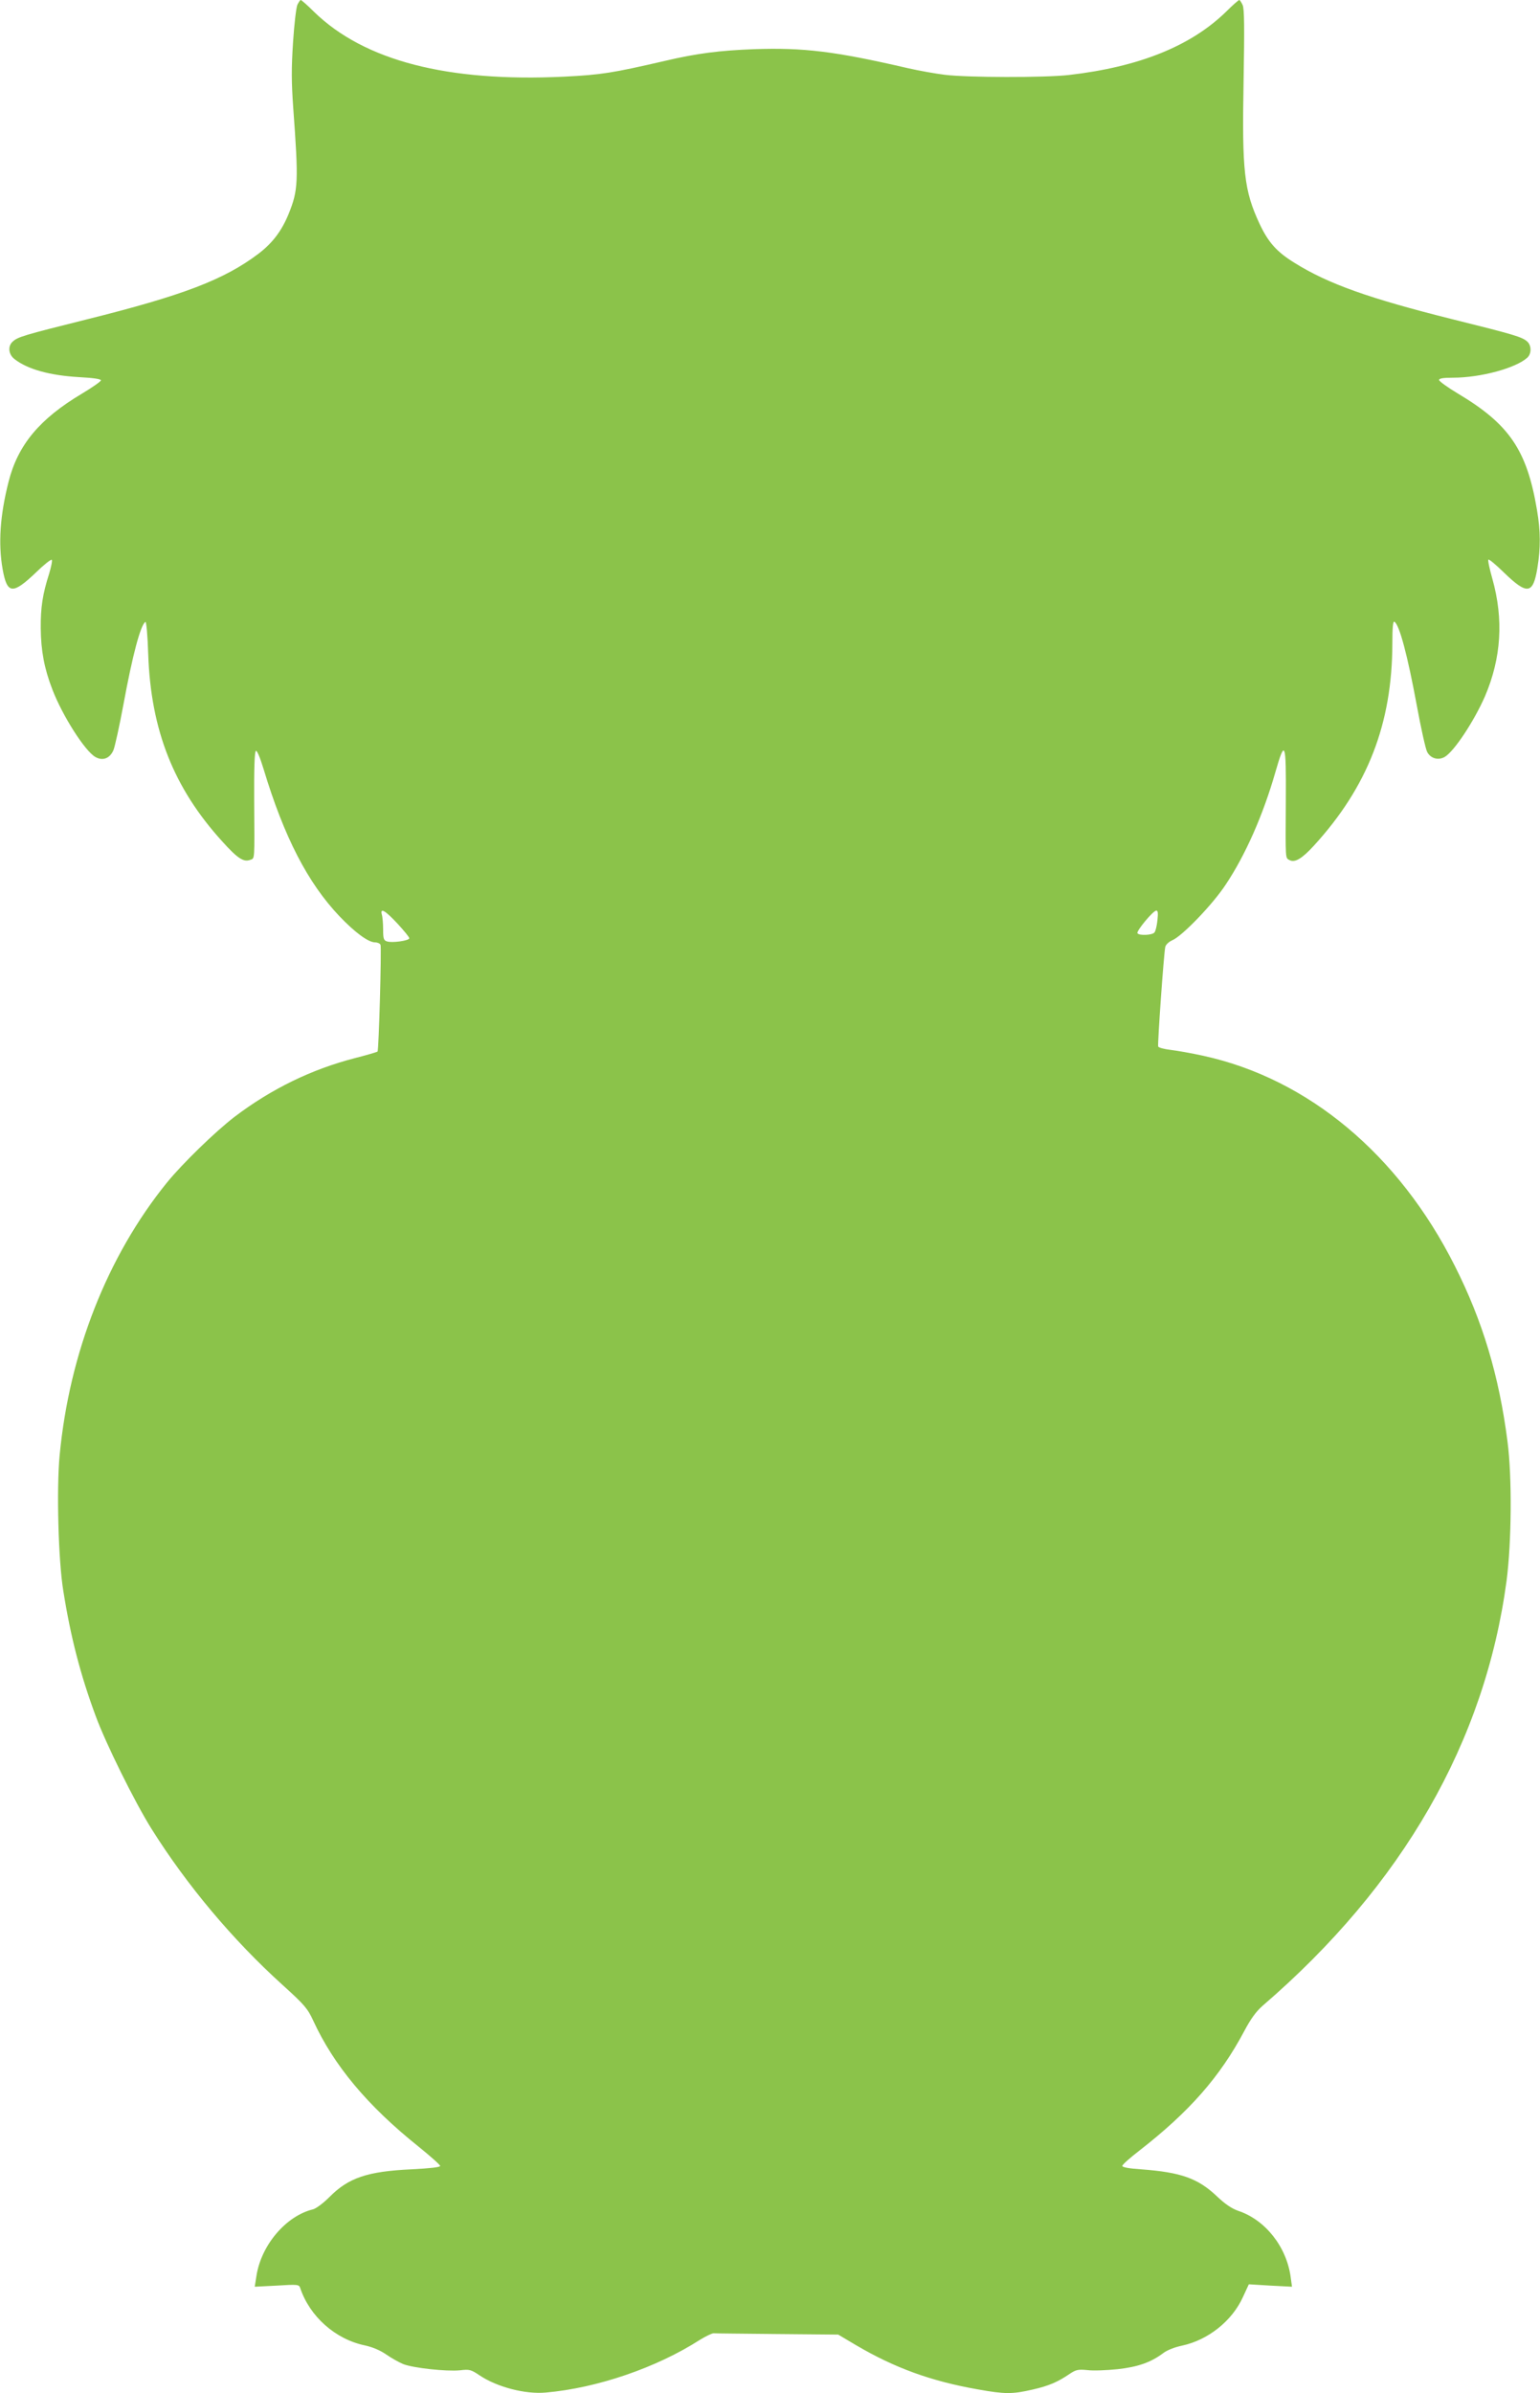 <?xml version="1.0" standalone="no"?>
<!DOCTYPE svg PUBLIC "-//W3C//DTD SVG 20010904//EN"
 "http://www.w3.org/TR/2001/REC-SVG-20010904/DTD/svg10.dtd">
<svg version="1.0" xmlns="http://www.w3.org/2000/svg"
 width="824pt" height="1280pt" viewBox="0 0 824 1280"
 preserveAspectRatio="xMidYMid meet">
<g transform="translate(0,1280) scale(0.1,-0.1)"
fill="#8bc34a" stroke="none">
<path d="M1591 12774 c-6 -14 -17 -104 -23 -200 -9 -137 -9 -211 1 -351 29
-397 27 -439 -25 -568 -37 -90 -86 -155 -161 -212 -184 -139 -404 -223 -922
-352 -336 -84 -366 -93 -393 -118 -27 -24 -23 -68 9 -93 70 -55 189 -88 346
-97 75 -4 117 -10 117 -17 0 -6 -46 -38 -101 -71 -227 -135 -343 -274 -393
-471 -46 -181 -56 -331 -32 -468 24 -134 53 -137 177 -19 43 42 82 73 86 69 4
-3 -3 -37 -14 -74 -35 -109 -46 -181 -45 -292 1 -120 19 -216 62 -327 54 -141
175 -331 231 -362 39 -22 77 -7 96 37 8 20 32 129 53 242 49 266 92 428 118
444 5 3 12 -74 15 -172 14 -407 136 -716 396 -1002 81 -90 114 -112 149 -99
26 10 24 -14 22 320 -1 167 2 259 9 263 6 4 22 -34 41 -96 110 -365 237 -610
406 -788 84 -88 155 -140 191 -140 13 0 26 -6 29 -13 6 -17 -9 -564 -16 -571
-4 -3 -58 -19 -121 -35 -232 -60 -446 -164 -644 -314 -103 -79 -279 -250 -362
-352 -319 -394 -522 -911 -574 -1459 -17 -181 -7 -564 20 -726 39 -246 92
-449 172 -665 54 -148 210 -463 299 -605 188 -300 434 -594 703 -837 117 -106
133 -125 163 -190 110 -239 290 -455 564 -674 63 -51 115 -97 115 -103 0 -7
-55 -13 -153 -18 -236 -11 -337 -45 -439 -148 -33 -33 -72 -62 -88 -66 -145
-35 -278 -192 -303 -357 l-9 -57 118 6 c111 7 119 6 125 -12 51 -153 188 -275
347 -308 41 -9 81 -26 113 -48 27 -19 68 -42 92 -52 55 -21 230 -40 303 -33
51 6 59 4 105 -27 94 -63 245 -102 354 -92 275 24 593 133 825 282 31 19 64
35 73 35 9 -1 163 -2 342 -4 l325 -3 96 -57 c206 -121 400 -192 651 -236 145
-26 185 -26 293 -1 88 20 136 41 200 85 32 21 44 24 94 19 31 -4 103 -1 161 5
109 12 179 37 244 86 21 16 62 32 101 40 139 30 268 132 326 261 l31 67 115
-7 116 -6 -7 51 c-22 163 -136 307 -281 355 -34 12 -70 36 -112 76 -103 98
-193 130 -408 146 -64 4 -100 11 -100 18 0 7 41 43 90 81 269 209 433 396 563
641 34 64 62 103 97 134 750 645 1191 1414 1306 2273 27 206 30 557 5 746 -45
351 -133 644 -282 939 -300 596 -784 1000 -1344 1123 -63 14 -143 28 -177 32
-34 4 -64 12 -66 18 -4 13 30 496 38 533 3 12 19 27 37 35 52 21 218 193 287
299 105 157 200 373 265 600 52 181 58 164 56 -149 -2 -328 -3 -308 20 -321
28 -15 66 7 130 77 288 315 419 652 420 1081 0 84 3 121 11 117 27 -17 70
-179 120 -449 22 -120 47 -232 55 -247 18 -35 58 -47 93 -28 50 28 158 191
217 326 87 204 100 411 39 628 -15 53 -25 99 -21 102 3 4 41 -28 84 -70 124
-120 155 -115 178 25 18 110 17 198 -2 310 -54 321 -148 459 -423 623 -55 33
-101 66 -101 73 0 8 21 12 74 12 148 0 336 51 398 107 23 21 23 65 0 86 -27
25 -72 38 -402 120 -444 111 -664 189 -843 301 -96 59 -141 110 -188 210 -82
177 -94 278 -85 762 5 290 4 387 -5 407 -7 15 -15 27 -18 27 -4 0 -36 -28 -71
-63 -189 -184 -466 -295 -840 -338 -131 -15 -544 -14 -665 1 -49 6 -139 22
-200 36 -389 90 -555 110 -820 101 -184 -7 -305 -22 -479 -63 -281 -65 -340
-74 -537 -84 -624 -30 -1070 85 -1339 347 -35 35 -67 63 -71 63 -3 0 -11 -12
-18 -26z m537 -4915 c34 -37 62 -71 62 -77 0 -13 -92 -26 -119 -17 -18 5 -21
15 -21 63 0 31 -3 68 -7 81 -10 38 18 22 85 -50z m4065 19 c-3 -29 -10 -59
-16 -65 -11 -15 -83 -18 -91 -4 -7 11 84 121 101 121 9 0 10 -14 6 -52z"/>
</g>
</svg>
